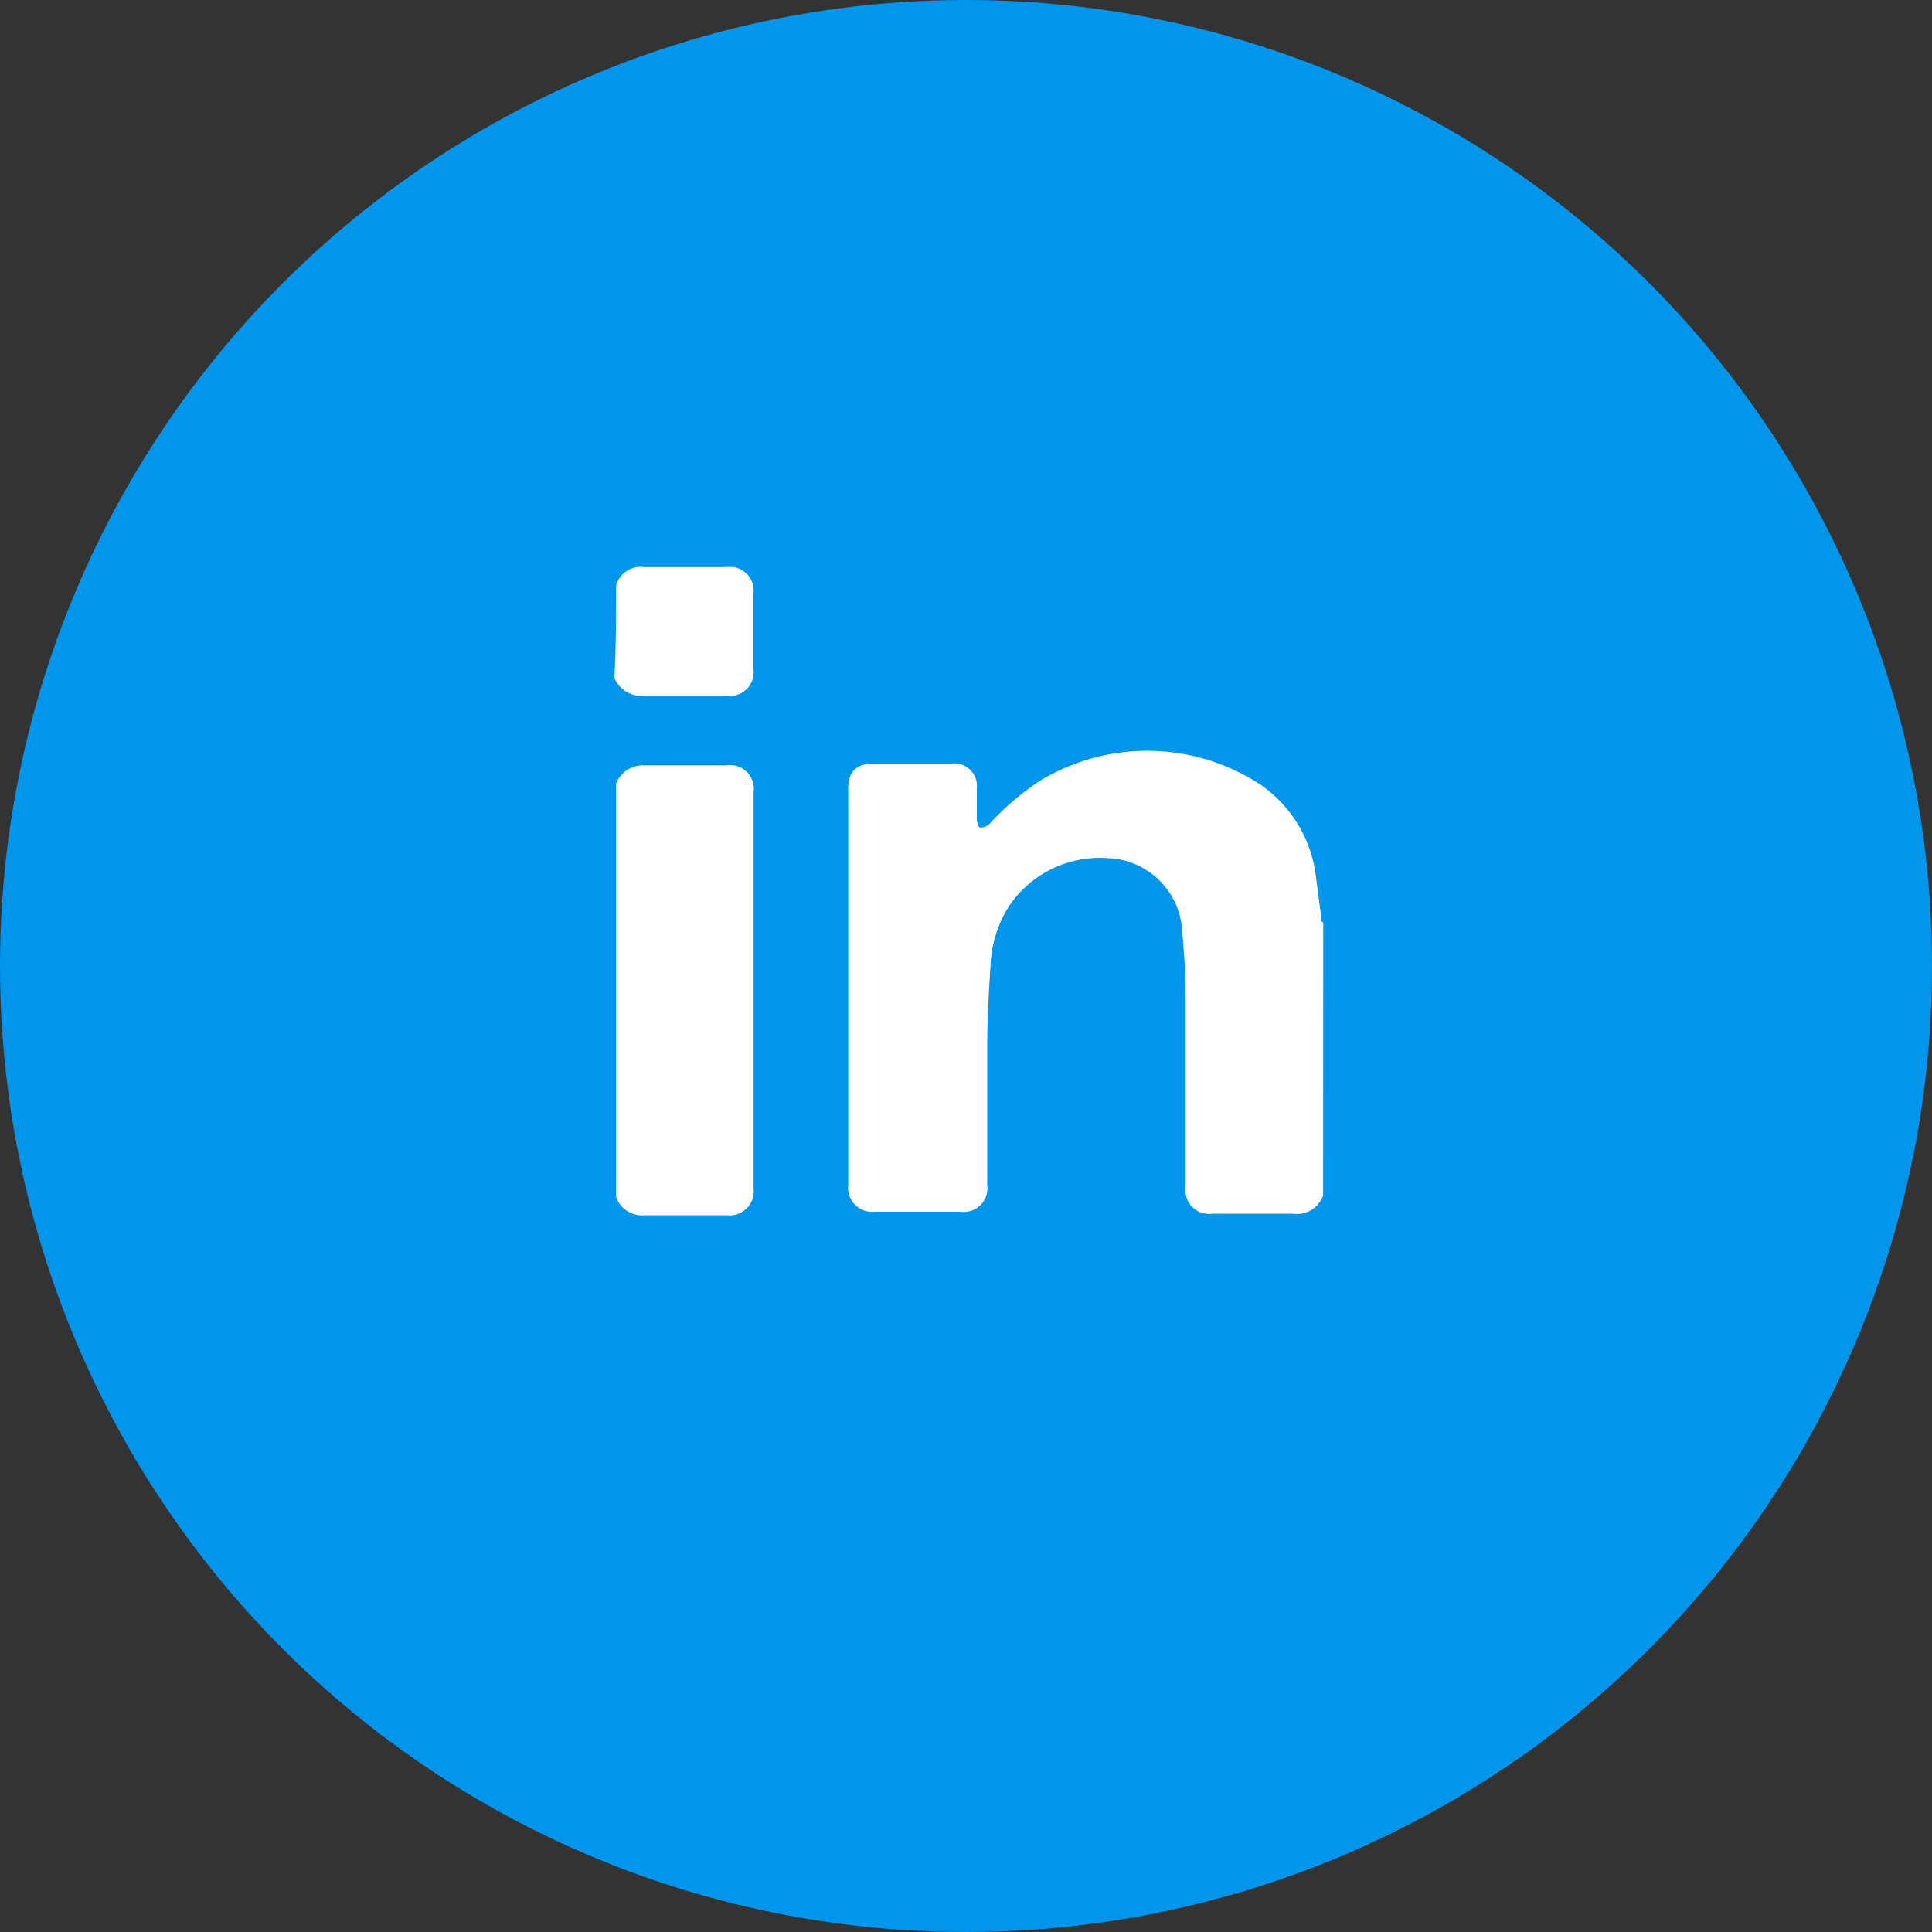 <svg xmlns="http://www.w3.org/2000/svg" width="32" height="32" viewBox="0 0 32 32">
  <rect x="0" y="0" width="32" height="32" fill="#333333" stroke="none"/>
  <g id="Grupo_17948" data-name="Grupo 17948" transform="translate(-490 -705)">
    <circle id="Elipse_370" data-name="Elipse 370" cx="16" cy="16" r="16" transform="translate(490 705)" fill="#0195eb"/>
    <g id="Grupo_651" data-name="Grupo 651" transform="translate(500.175 714.393)">
      <path id="Trazado_278" data-name="Trazado 278" d="M20.866,17.663a.459.459,0,0,1-.5.3H19.033a.392.392,0,0,1-.444-.444V14.321c0-.355-.03-.71-.059-1.065a1.279,1.279,0,0,0-1.242-1.183,1.81,1.81,0,0,0-1.627.8,1.976,1.976,0,0,0-.3.917c-.03.473-.059.946-.059,1.419v2.277a.392.392,0,0,1-.444.444H13.444A.4.4,0,0,1,13,17.486V10.92c0-.3.148-.414.444-.414h1.272a.374.374,0,0,1,.414.414v.5c0,.059.03.148.059.148a.226.226,0,0,0,.148-.059,4.591,4.591,0,0,1,.828-.71,3.424,3.424,0,0,1,3.667.059,2.162,2.162,0,0,1,.917,1.538c.03.237.059.444.089.68,0,.03,0,.059.03.059Z" transform="translate(-9.126 -7.253)" fill="#fff"/>
      <path id="Trazado_279" data-name="Trazado 279" d="M0,11.4a.48.48,0,0,1,.473-.3h1.36a.392.392,0,0,1,.444.444v6.565a.4.4,0,0,1-.444.444H.473a.456.456,0,0,1-.473-.3C0,15.95,0,13.673,0,11.4Z" transform="translate(0.03 -7.817)" fill="#fff"/>
      <path id="Trazado_280" data-name="Trazado 280" d="M-.07.3A.424.424,0,0,1,.4,0h1.36a.392.392,0,0,1,.444.444V1.686a.392.392,0,0,1-.444.444H.4a.479.479,0,0,1-.5-.3C-.07,1.331-.07.8-.07.3Z" transform="translate(0.1 0)" fill="#fff"/>
    </g>
  </g>
</svg>
